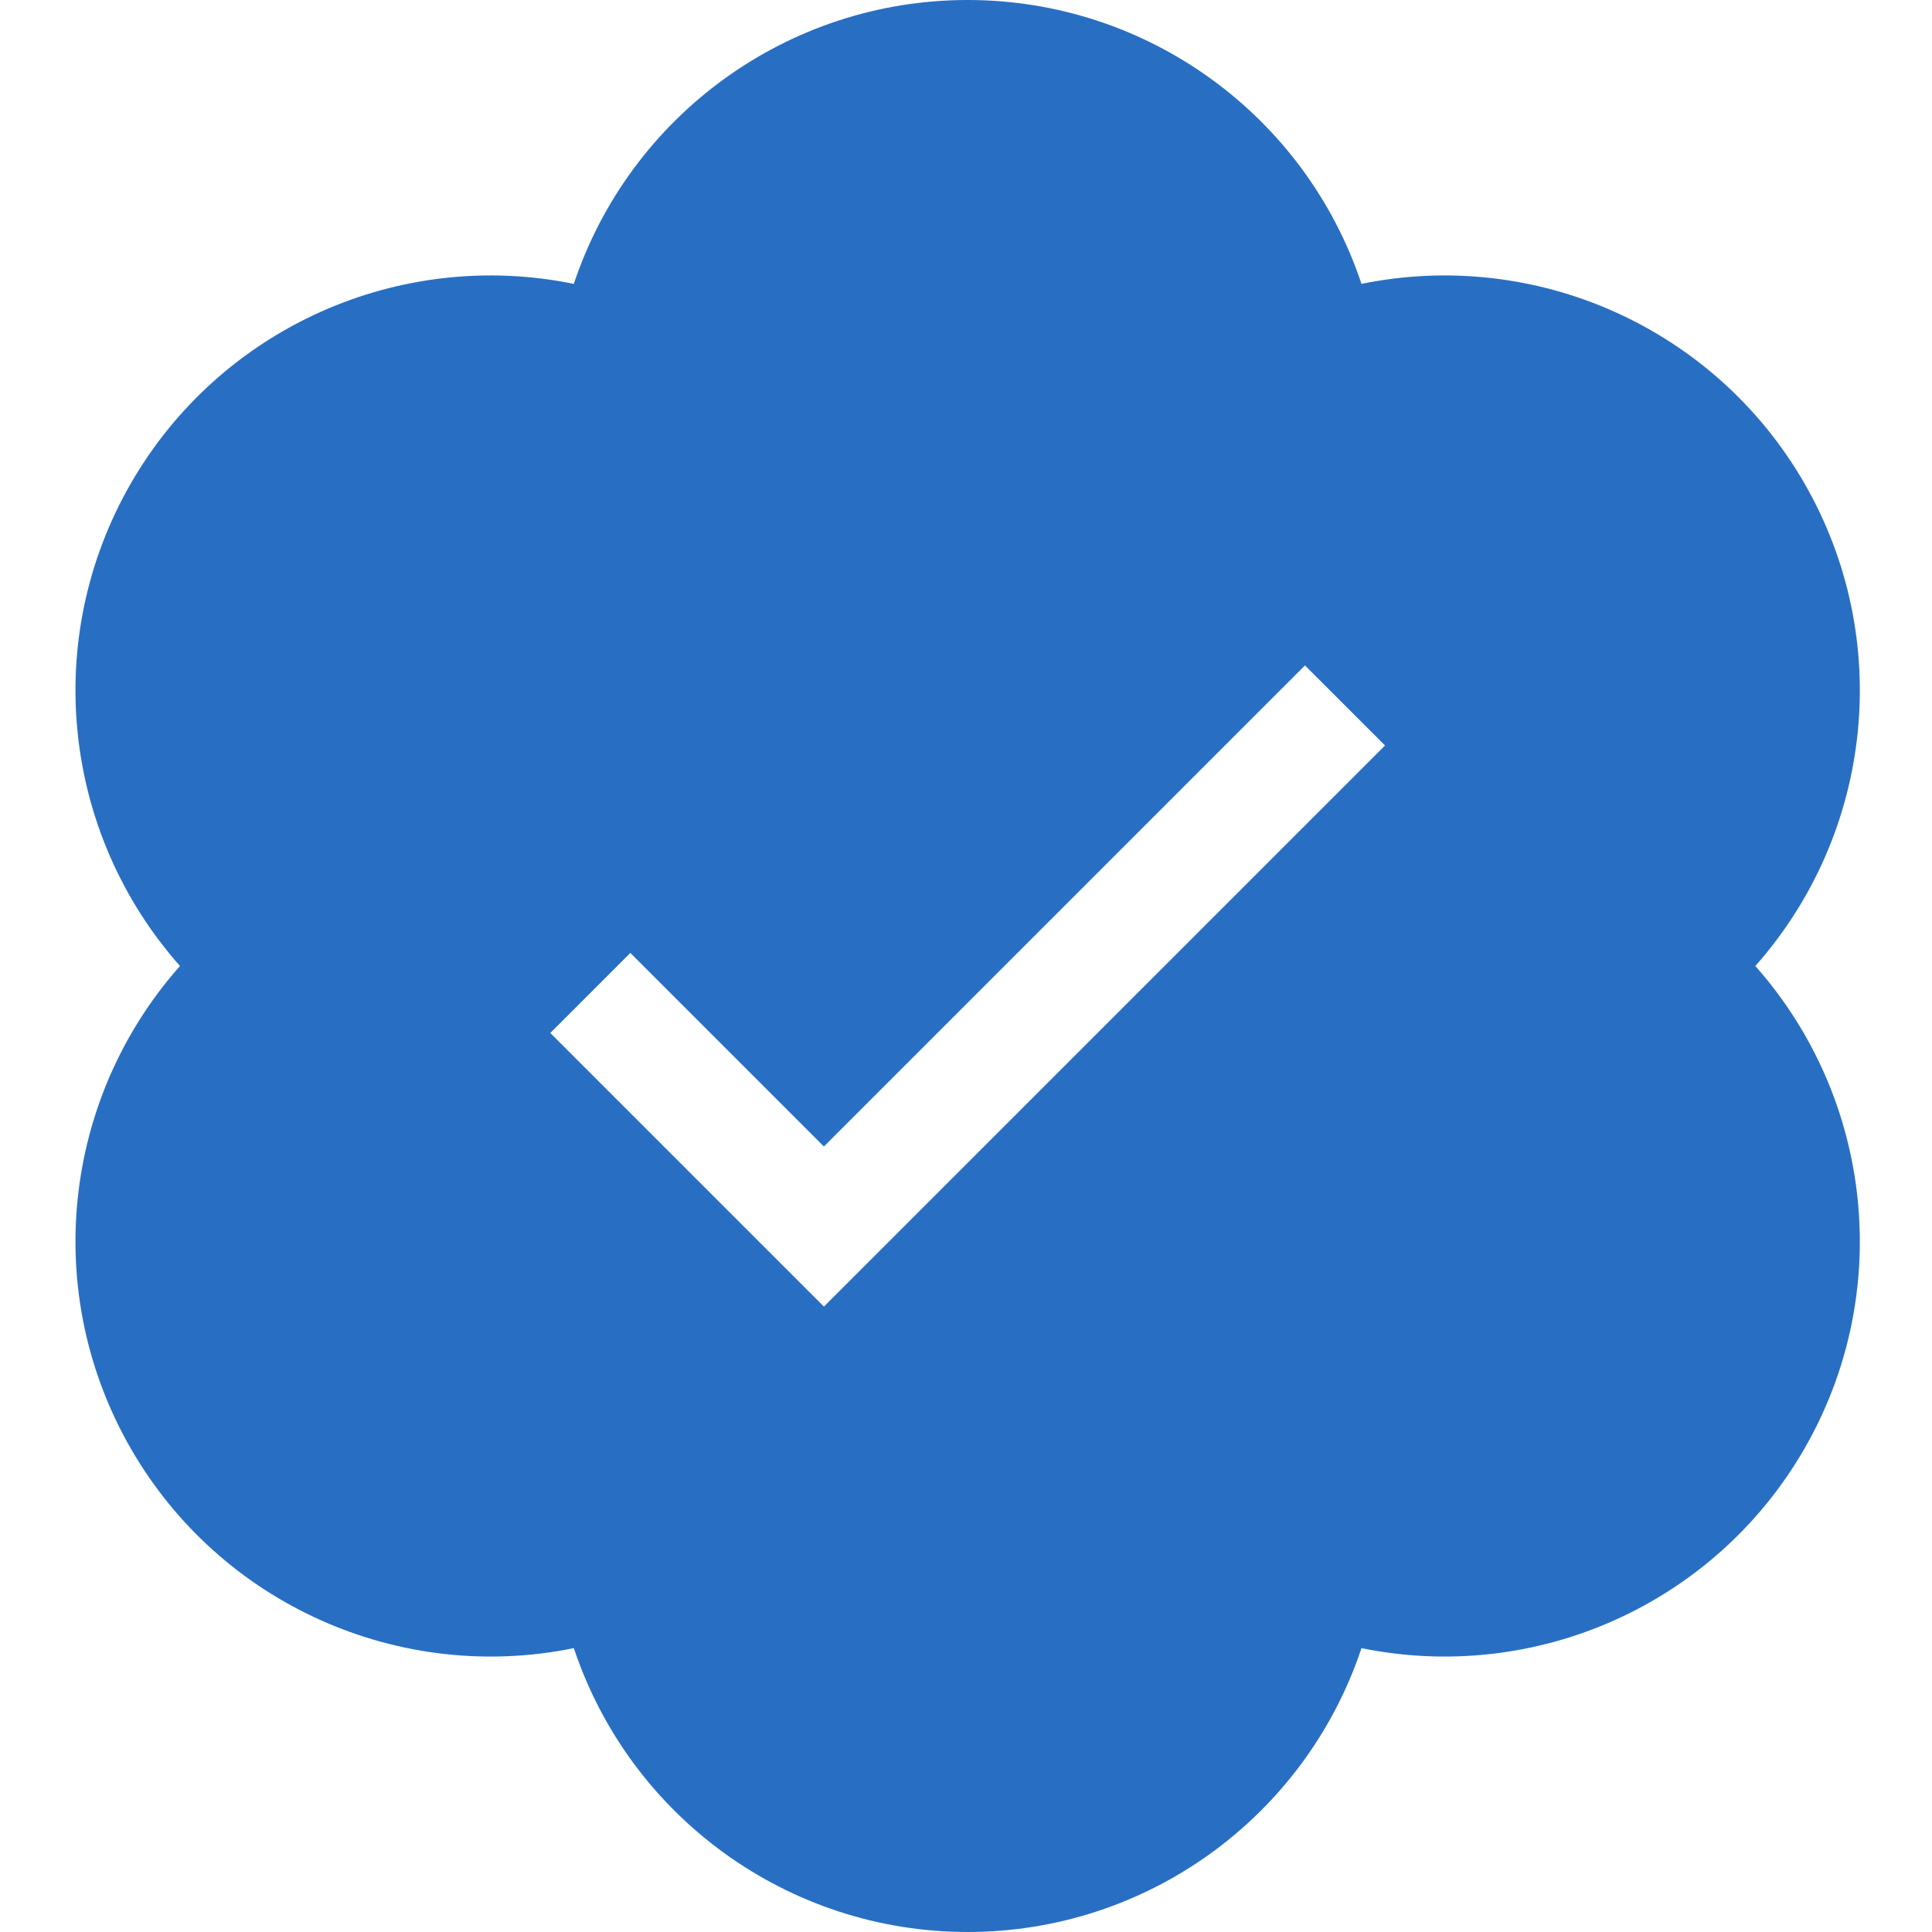 <?xml version="1.0"?>
<svg xmlns="http://www.w3.org/2000/svg" height="512px" viewBox="-20 0 512 512" width="512px"><g><path d="m445.18 256c31.293-35.316 36.715-86.863 12.961-128-23.785-41.199-71.16-62.203-117.332-52.773-14.934-44.758-56.867-75.227-104.371-75.227-47.566 0-89.453 30.523-104.371 75.227-46.23-9.445-93.578 11.633-117.328 52.773-23.785 41.195-18.293 92.73 12.957 128-31.293 35.316-36.711 86.863-12.957 128 23.781 41.195 71.16 62.207 117.332 52.773 14.934 44.758 56.867 75.227 104.367 75.227 47.566 0 89.457-30.523 104.371-75.227 46.234 9.445 93.582-11.633 117.332-52.773 23.785-41.195 18.293-92.73-12.961-128zm-246.836 90.262-72.512-72.512 21.215-21.215 51.297 51.301 127.488-127.488 21.215 21.211zm0 0" data-original="#000000" class="active-path" data-old_color="#000000" fill="#286FC3"/></g> </svg>
